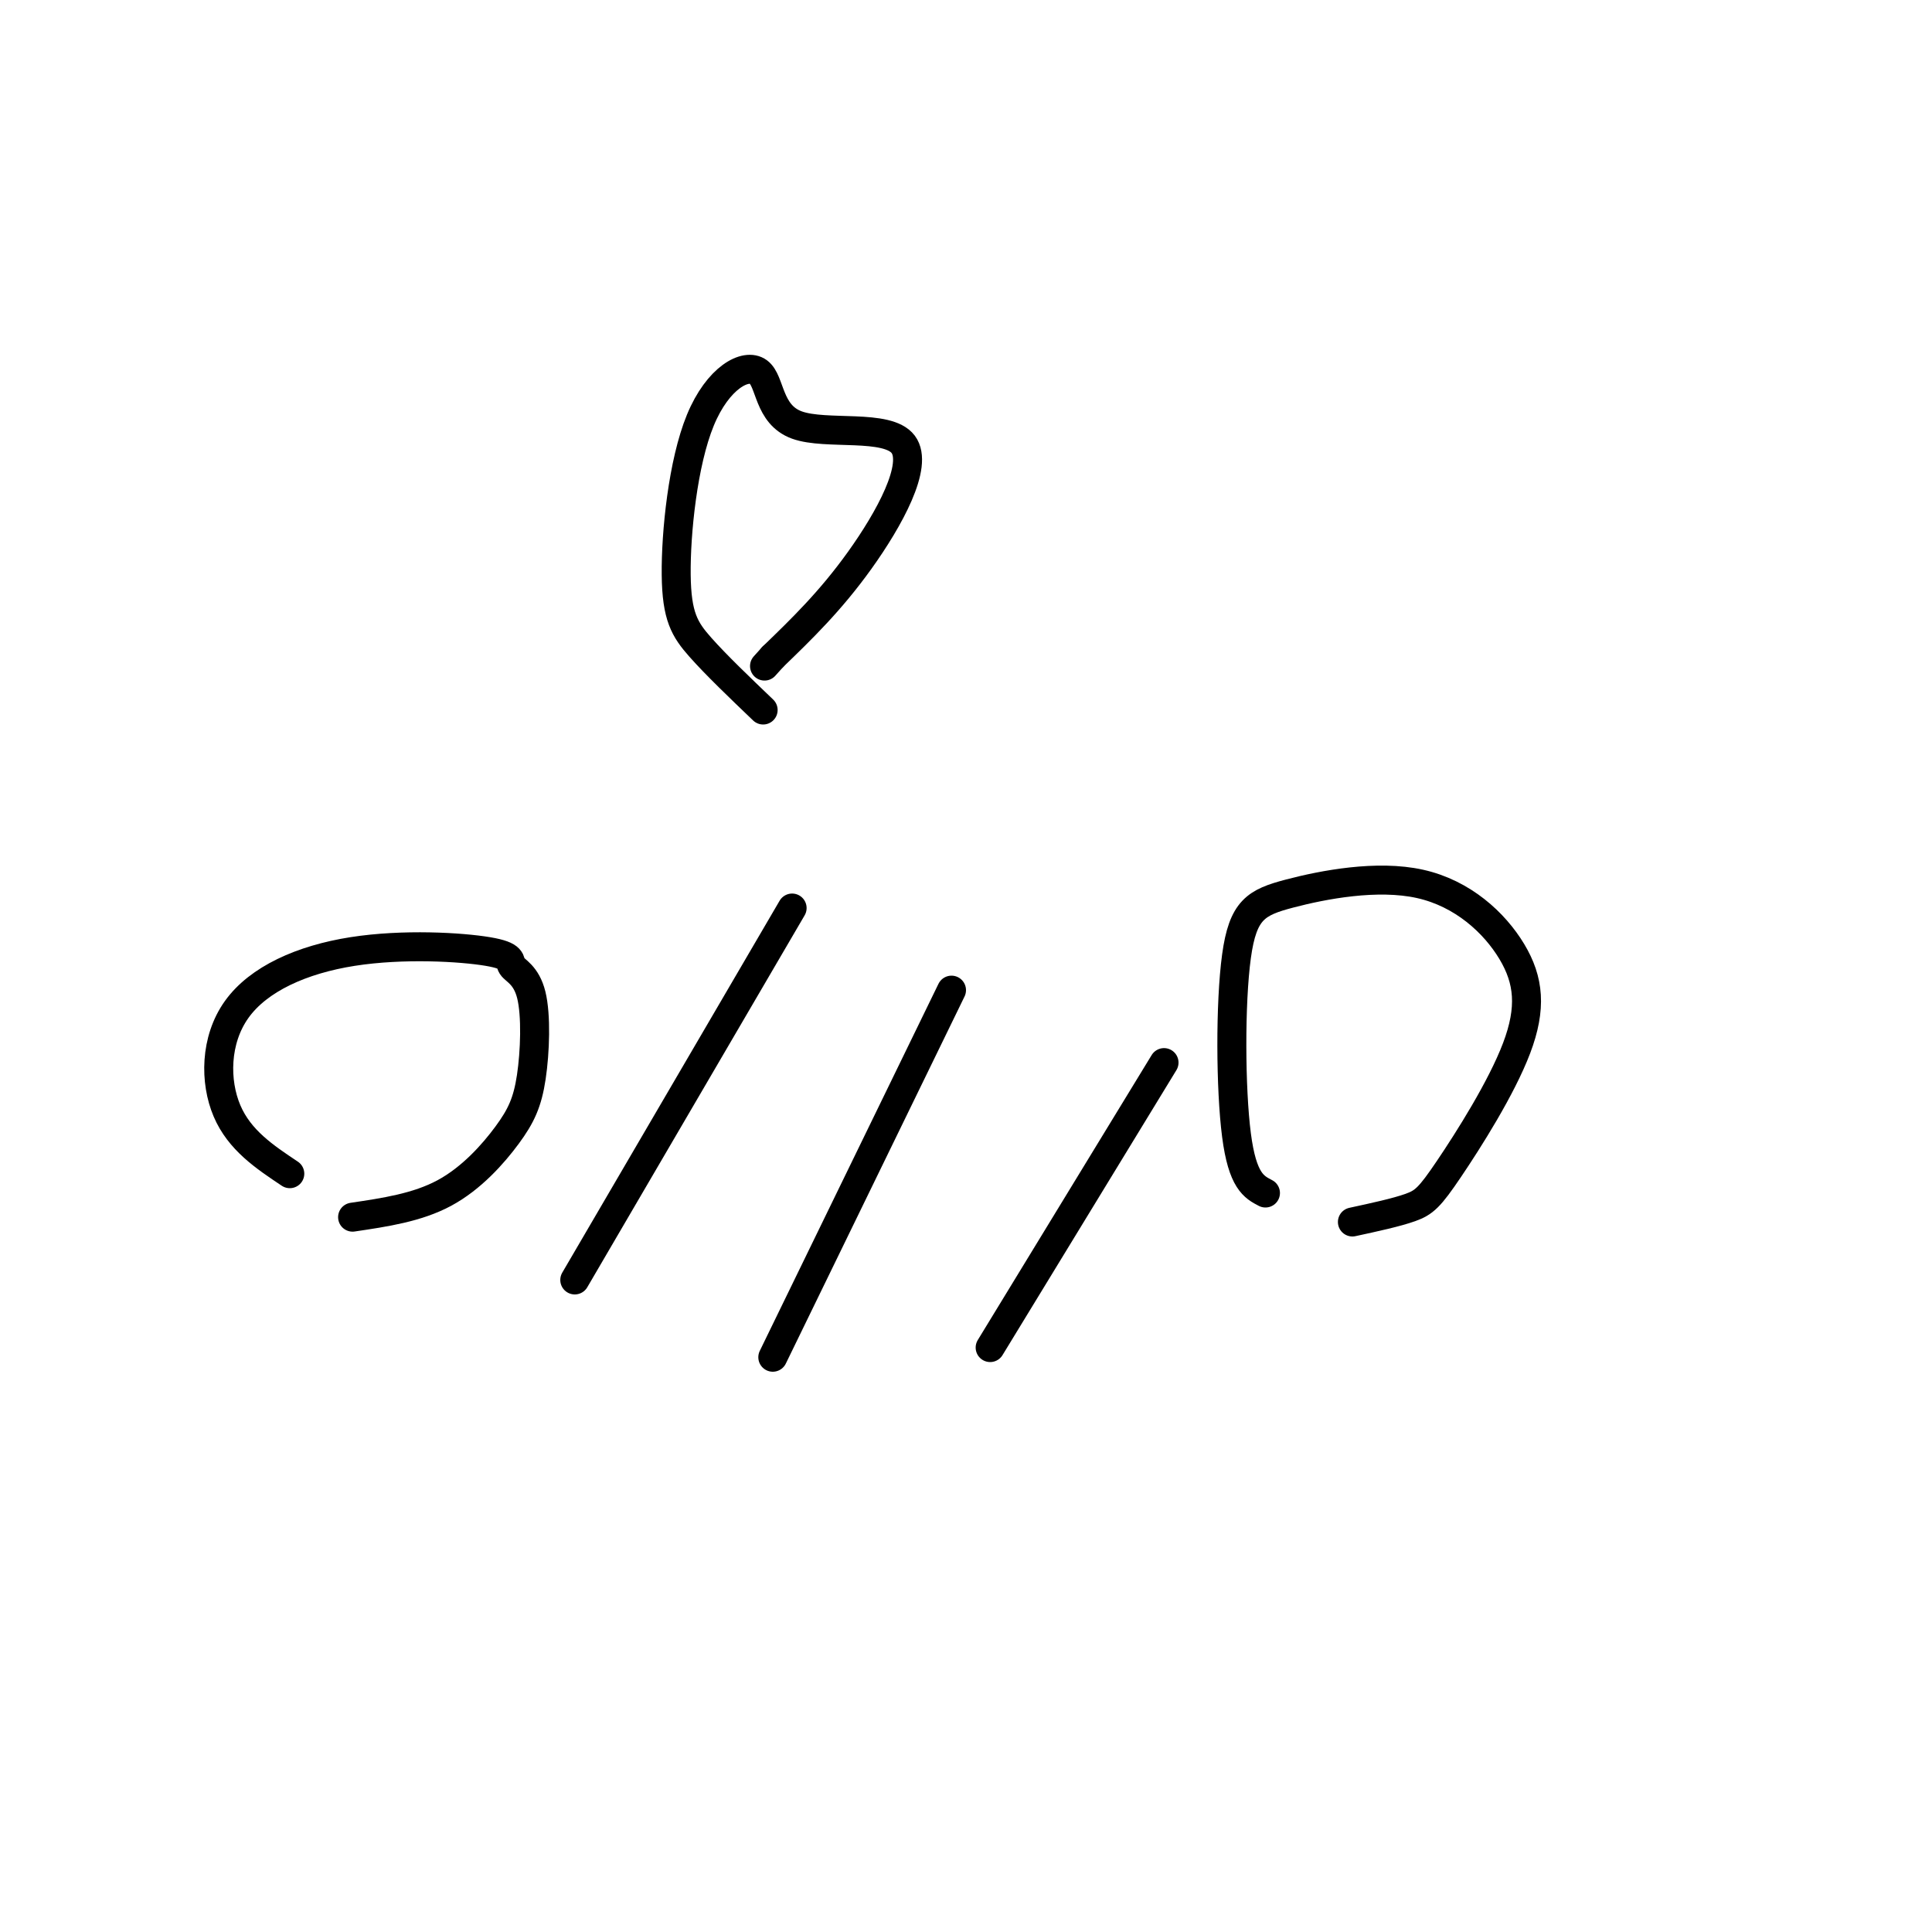 <svg viewBox='0 0 400 400' version='1.1' xmlns='http://www.w3.org/2000/svg' xmlns:xlink='http://www.w3.org/1999/xlink'><g fill='none' stroke='#000000' stroke-width='6' stroke-linecap='round' stroke-linejoin='round'><path d='M60,243c-5.212,-3.475 -10.423,-6.950 -13,-13c-2.577,-6.050 -2.518,-14.675 2,-21c4.518,-6.325 13.497,-10.351 24,-12c10.503,-1.649 22.532,-0.920 28,0c5.468,0.920 4.377,2.031 5,3c0.623,0.969 2.960,1.796 4,6c1.040,4.204 0.784,11.787 0,17c-0.784,5.213 -2.096,8.057 -5,12c-2.904,3.943 -7.401,8.984 -13,12c-5.599,3.016 -12.299,4.008 -19,5'/><path d='M164,188c0.000,0.000 -45.000,77.000 -45,77'/><path d='M197,205c0.000,0.000 -37.000,76.000 -37,76'/><path d='M241,220c0.000,0.000 -36.000,59.000 -36,59'/><path d='M262,247c-2.383,-1.237 -4.766,-2.475 -6,-12c-1.234,-9.525 -1.321,-27.338 0,-37c1.321,-9.662 4.048,-11.172 11,-13c6.952,-1.828 18.130,-3.973 27,-2c8.870,1.973 15.432,8.065 19,14c3.568,5.935 4.142,11.715 1,20c-3.142,8.285 -10.000,19.077 -14,25c-4.000,5.923 -5.143,6.978 -8,8c-2.857,1.022 -7.429,2.011 -12,3'/><path d='M158,147c-4.870,-4.661 -9.741,-9.321 -13,-13c-3.259,-3.679 -4.908,-6.375 -5,-15c-0.092,-8.625 1.373,-23.179 5,-32c3.627,-8.821 9.417,-11.908 12,-10c2.583,1.908 1.960,8.810 8,11c6.040,2.190 18.741,-0.334 22,4c3.259,4.334 -2.926,15.524 -9,24c-6.074,8.476 -12.037,14.238 -18,20'/><path d='M160,136c-3.000,3.333 -1.500,1.667 0,0'/></g>
</svg>